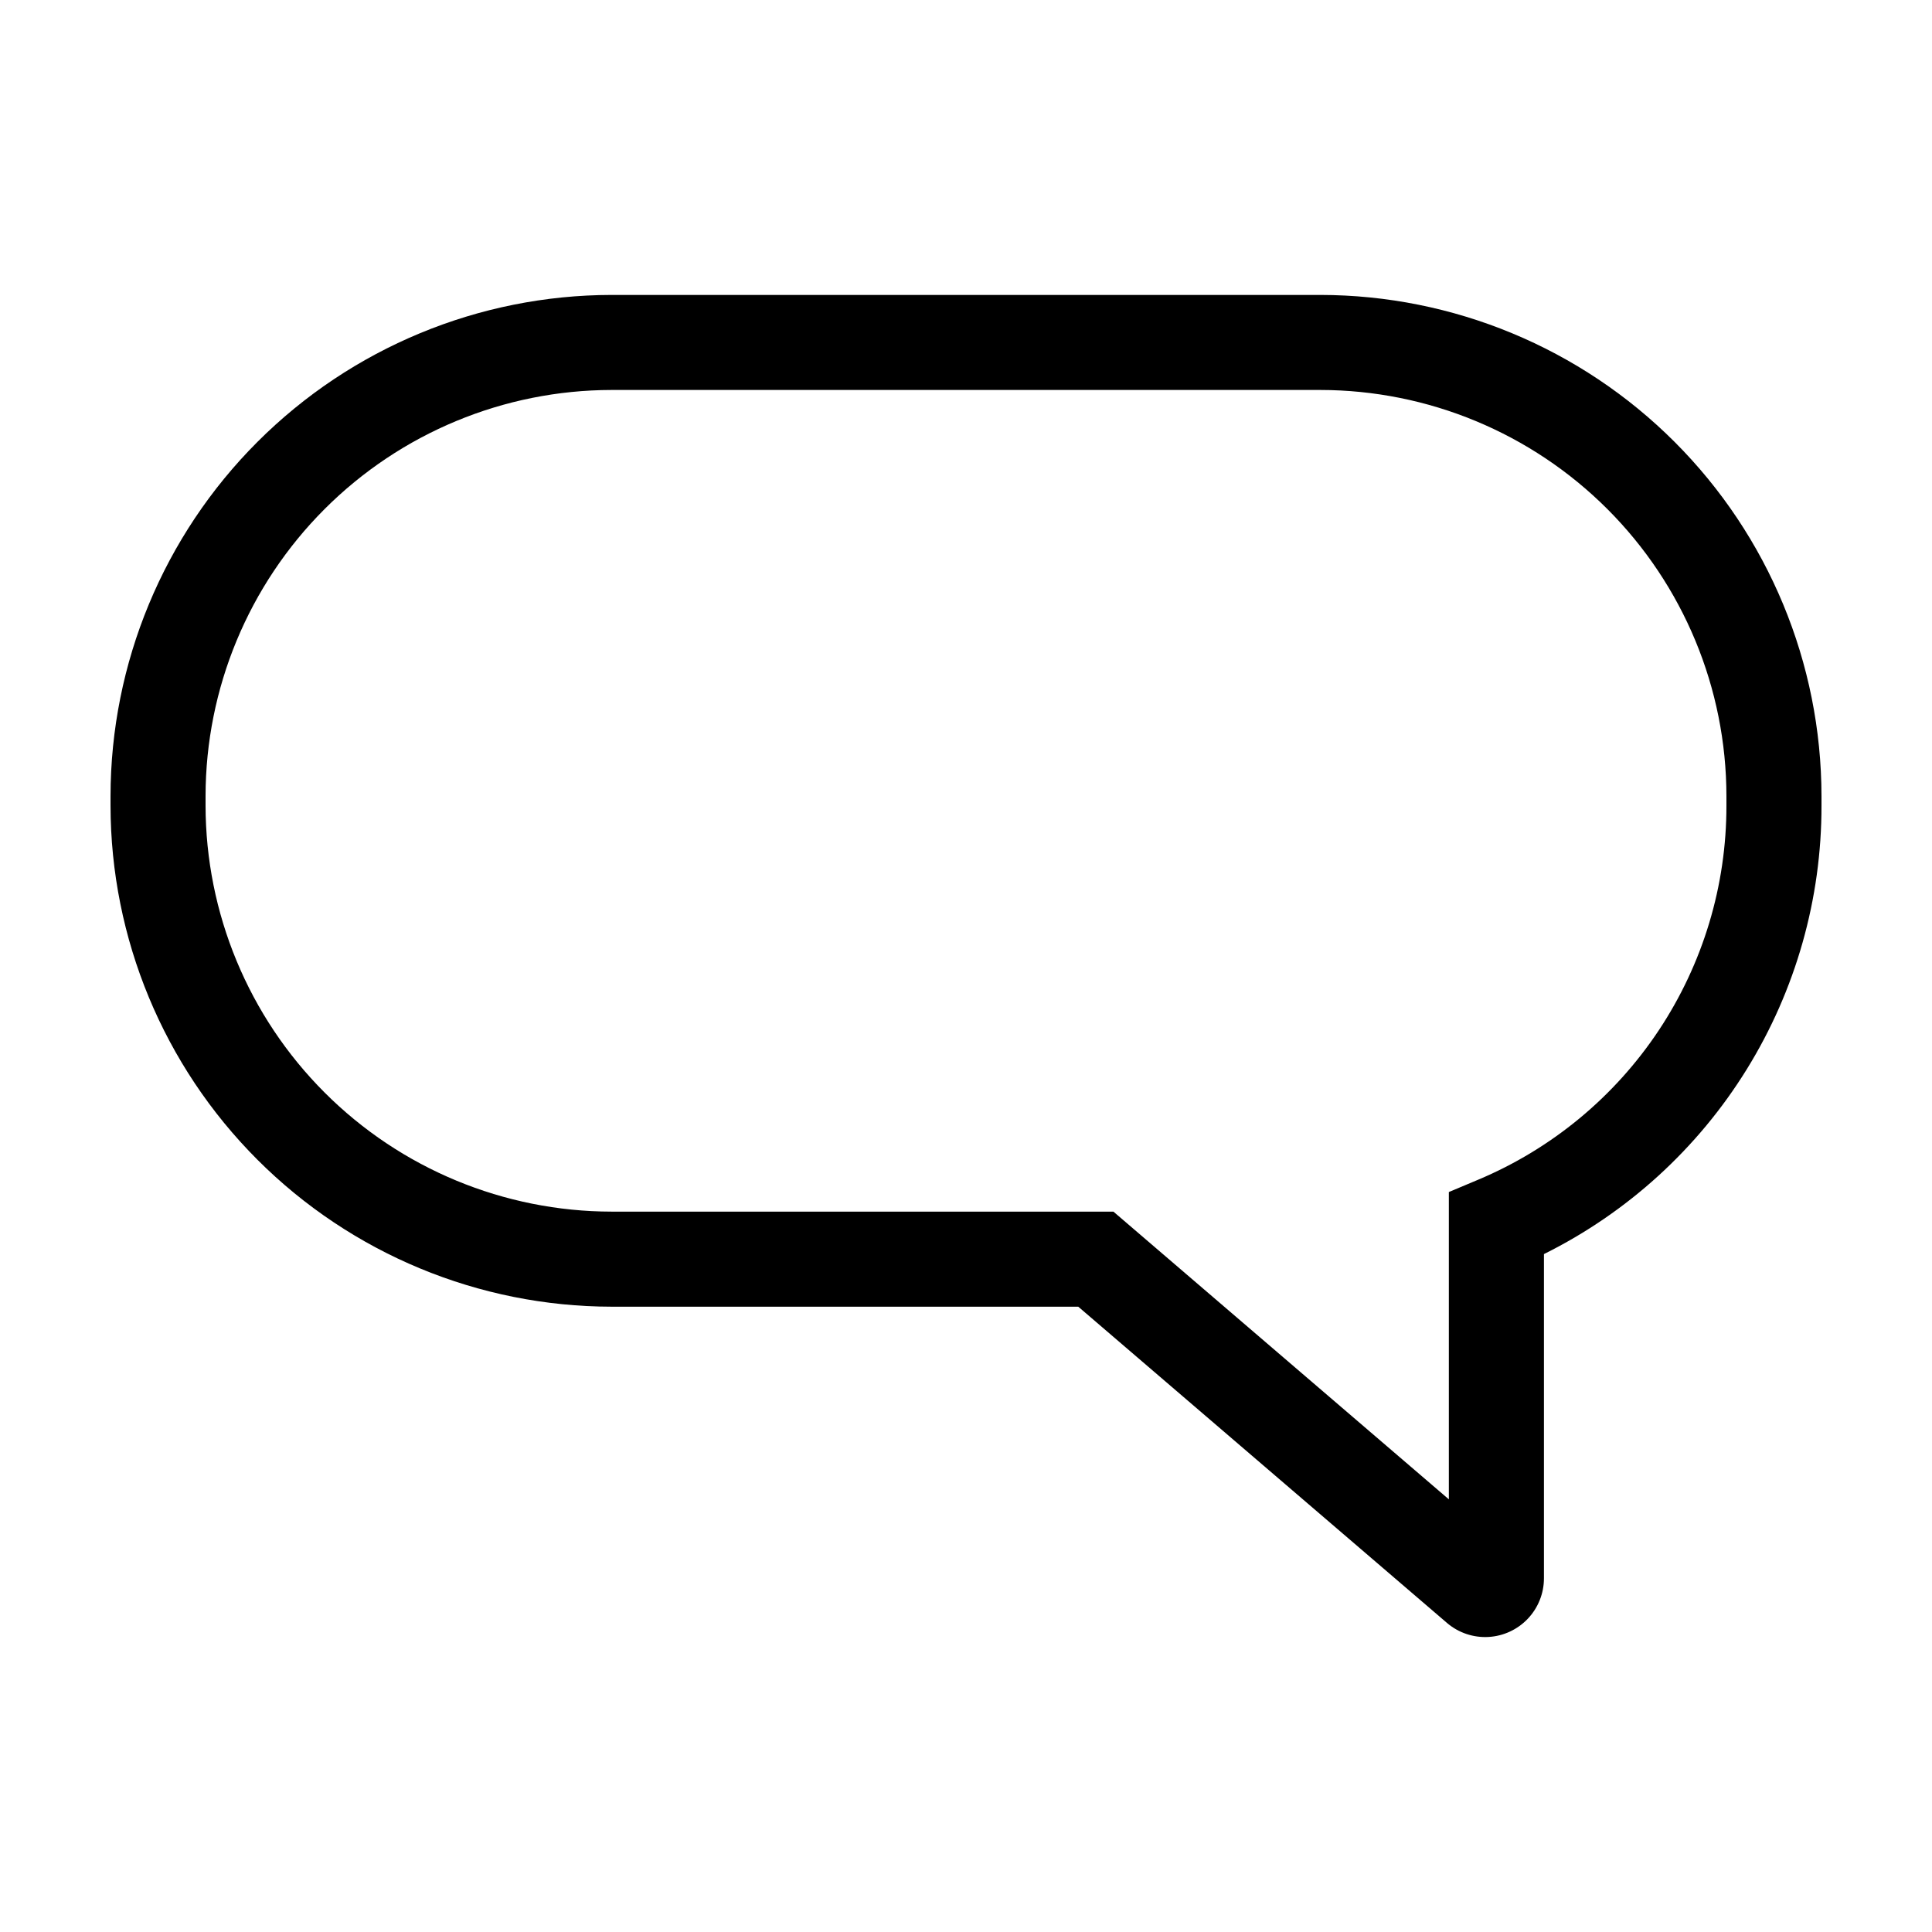 <?xml version="1.0" encoding="UTF-8"?>
<!-- Uploaded to: SVG Repo, www.svgrepo.com, Generator: SVG Repo Mixer Tools -->
<svg fill="#000000" width="800px" height="800px" version="1.1" viewBox="144 144 512 512" xmlns="http://www.w3.org/2000/svg">
 <path d="m493.91 222.16h-187.82c-35.207 0.039-68.965 14.047-93.859 38.941-24.898 24.898-38.902 58.656-38.941 93.863v2.519c0.039 35.211 14.043 68.965 38.941 93.863 24.895 24.898 58.652 38.902 93.859 38.941h123.66l97.812 83.891c3.039 2.559 6.941 3.859 10.91 3.633 3.965-0.227 7.699-1.961 10.43-4.848 2.731-2.887 4.254-6.707 4.258-10.68v-85.938c22.121-10.984 40.734-27.938 53.73-48.941 12.996-21.004 19.863-45.223 19.824-69.922v-2.519c-0.039-35.207-14.043-68.965-38.938-93.863-24.898-24.895-58.656-38.902-93.863-38.941zm107.61 135.32c0.031 21.184-6.203 41.906-17.918 59.555-11.719 17.648-28.395 31.434-47.93 39.625l-7.711 3.242v81.438l-88.895-76.246h-132.98c-28.527-0.031-55.883-11.379-76.055-31.555-20.176-20.172-31.523-47.527-31.555-76.059v-2.519c0.031-28.531 11.379-55.883 31.551-76.059 20.176-20.176 47.527-31.523 76.059-31.555h187.82c28.531 0.031 55.883 11.379 76.059 31.555 20.176 20.176 31.523 47.527 31.555 76.059z"/>
</svg>